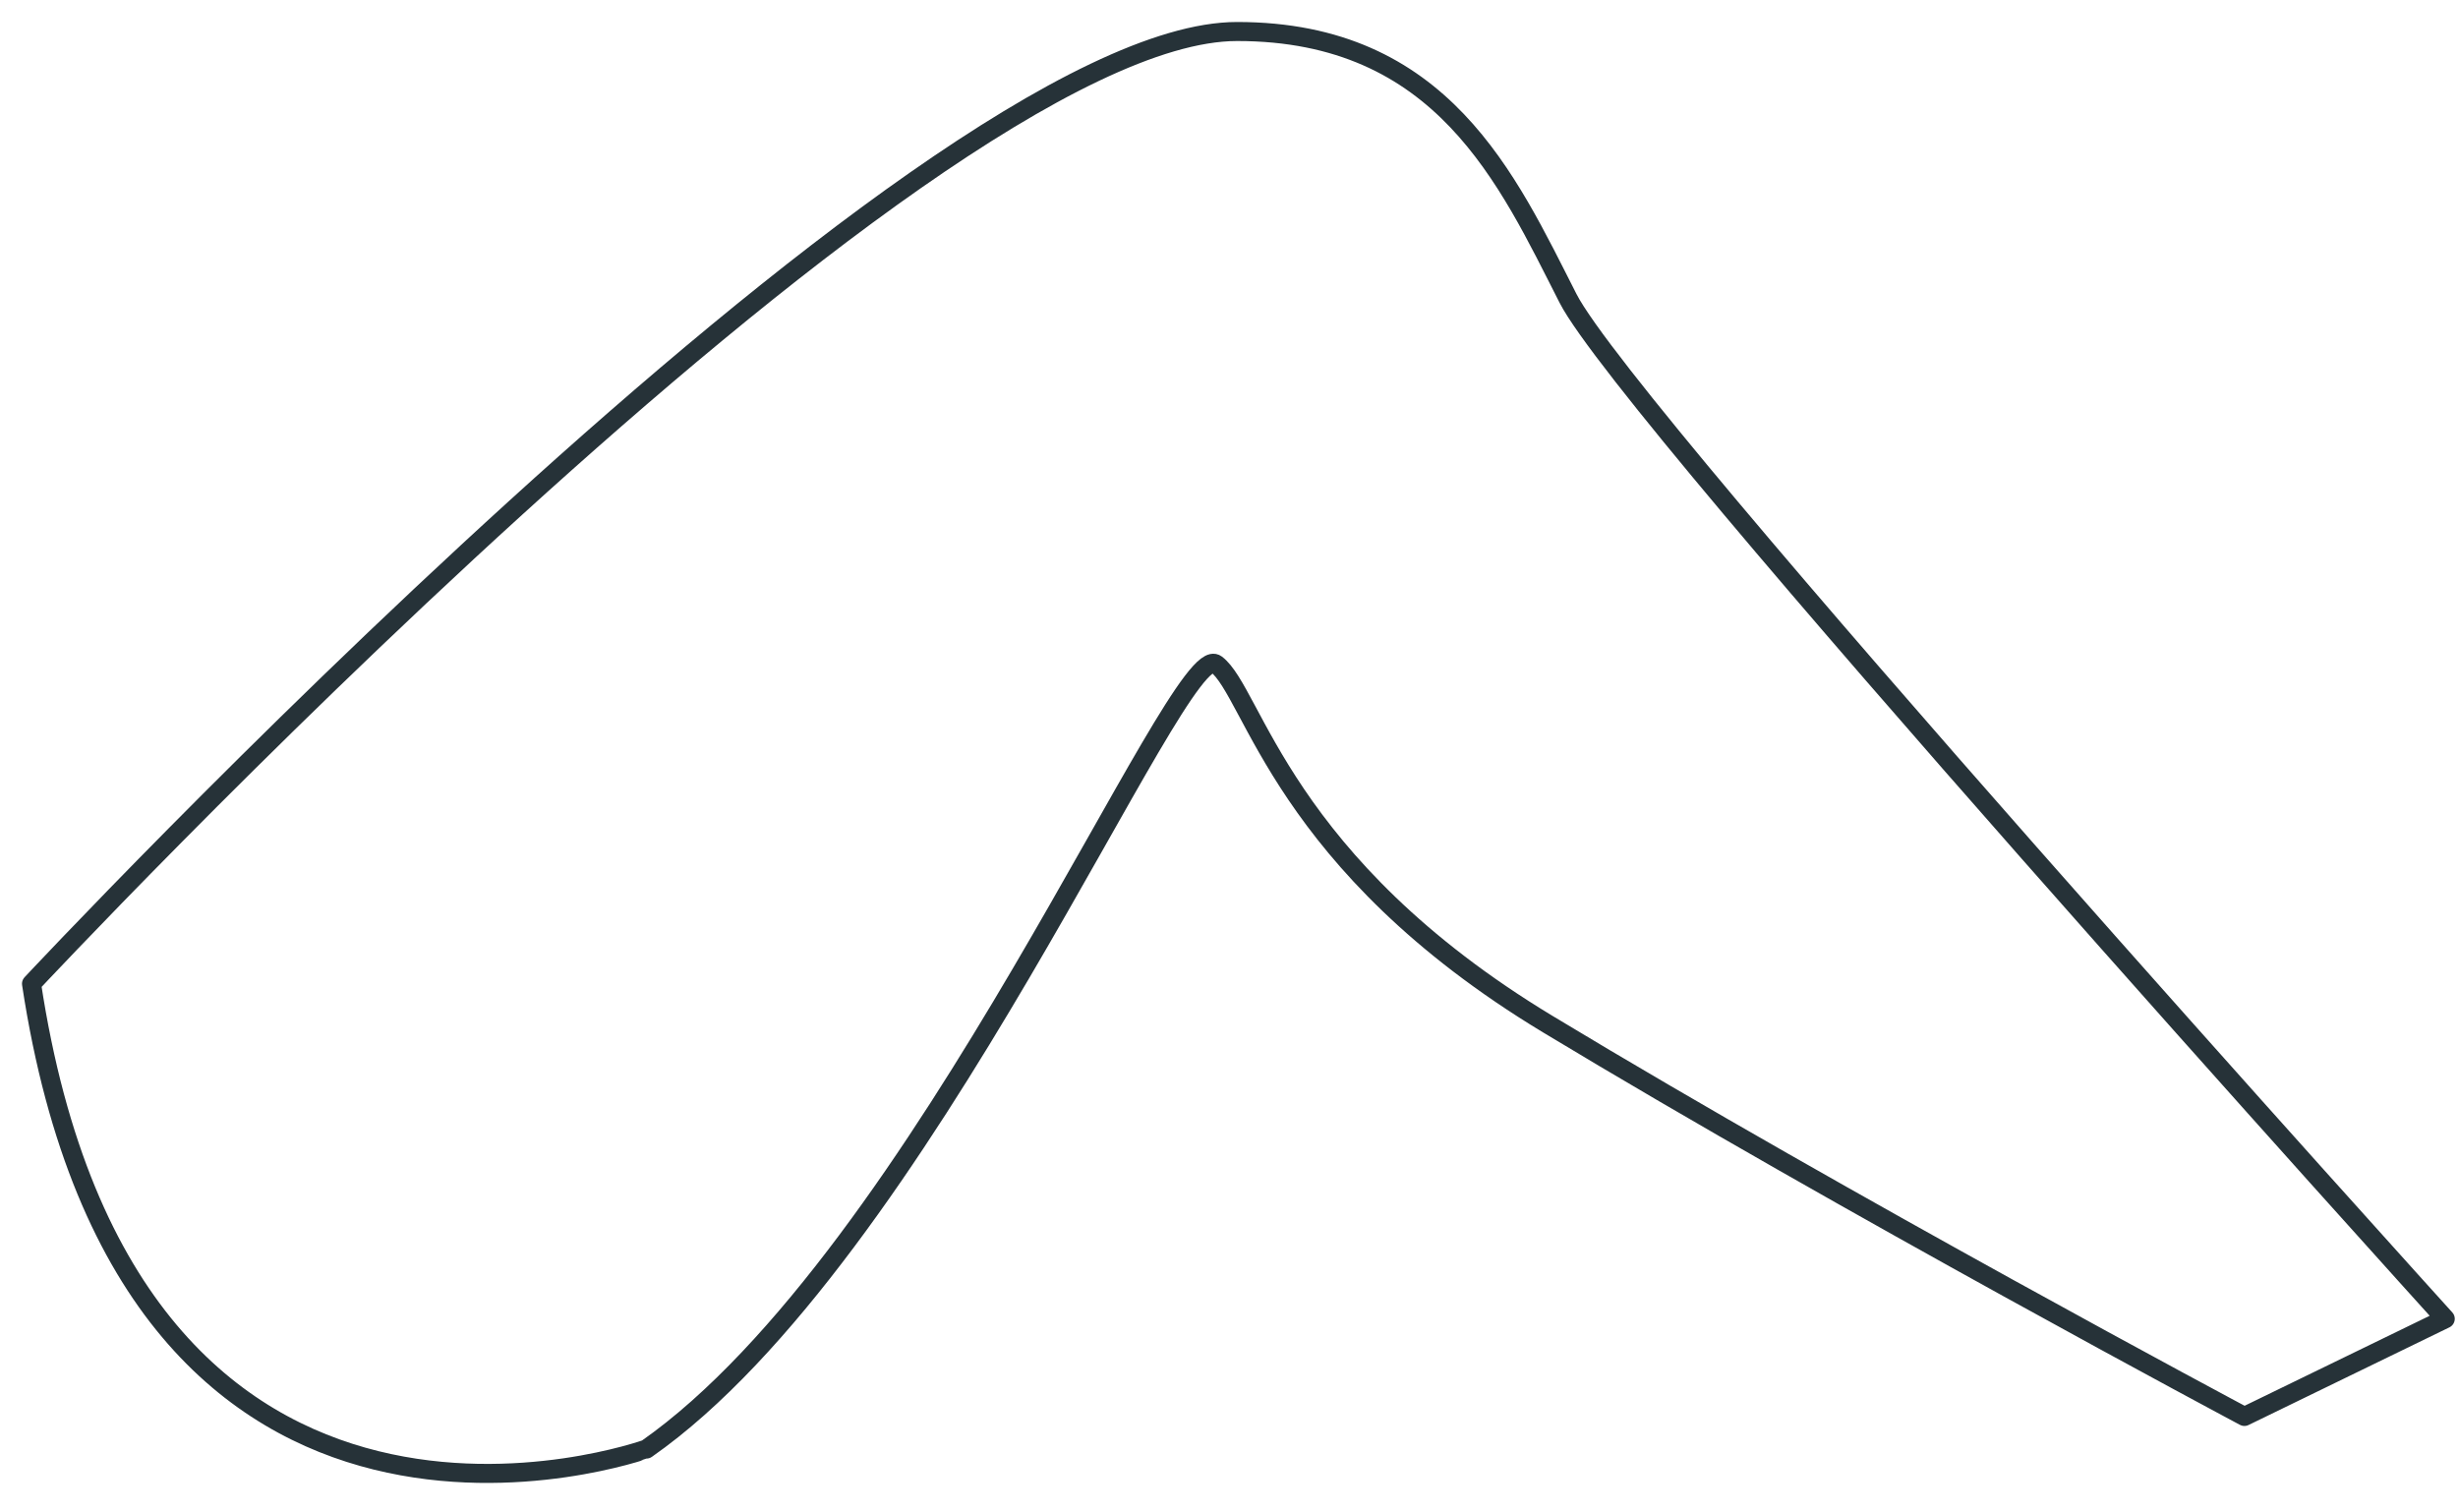 <?xml version="1.0" encoding="utf-8"?>
<svg xmlns="http://www.w3.org/2000/svg" fill="none" height="100%" overflow="visible" preserveAspectRatio="none" style="display: block;" viewBox="0 0 78 48" width="100%">
<path d="M1 31.221C1 31.221 29.233 1.001 39.256 1C45.774 0.999 47.845 5.716 49.757 9.467C51.669 13.219 77.595 41.854 77.595 41.854L71.222 44.953C71.222 44.953 58.624 38.244 49.12 32.505C40.675 27.406 39.785 21.979 38.594 21.079C37.404 20.179 29.282 39.856 20.513 45.988C20.512 45.988 4.133 51.865 1 31.221Z" id="Vector" stroke="#263238" stroke-linecap="round" stroke-linejoin="round" stroke-miterlimit="10" stroke-width="0.604"/>
</svg>